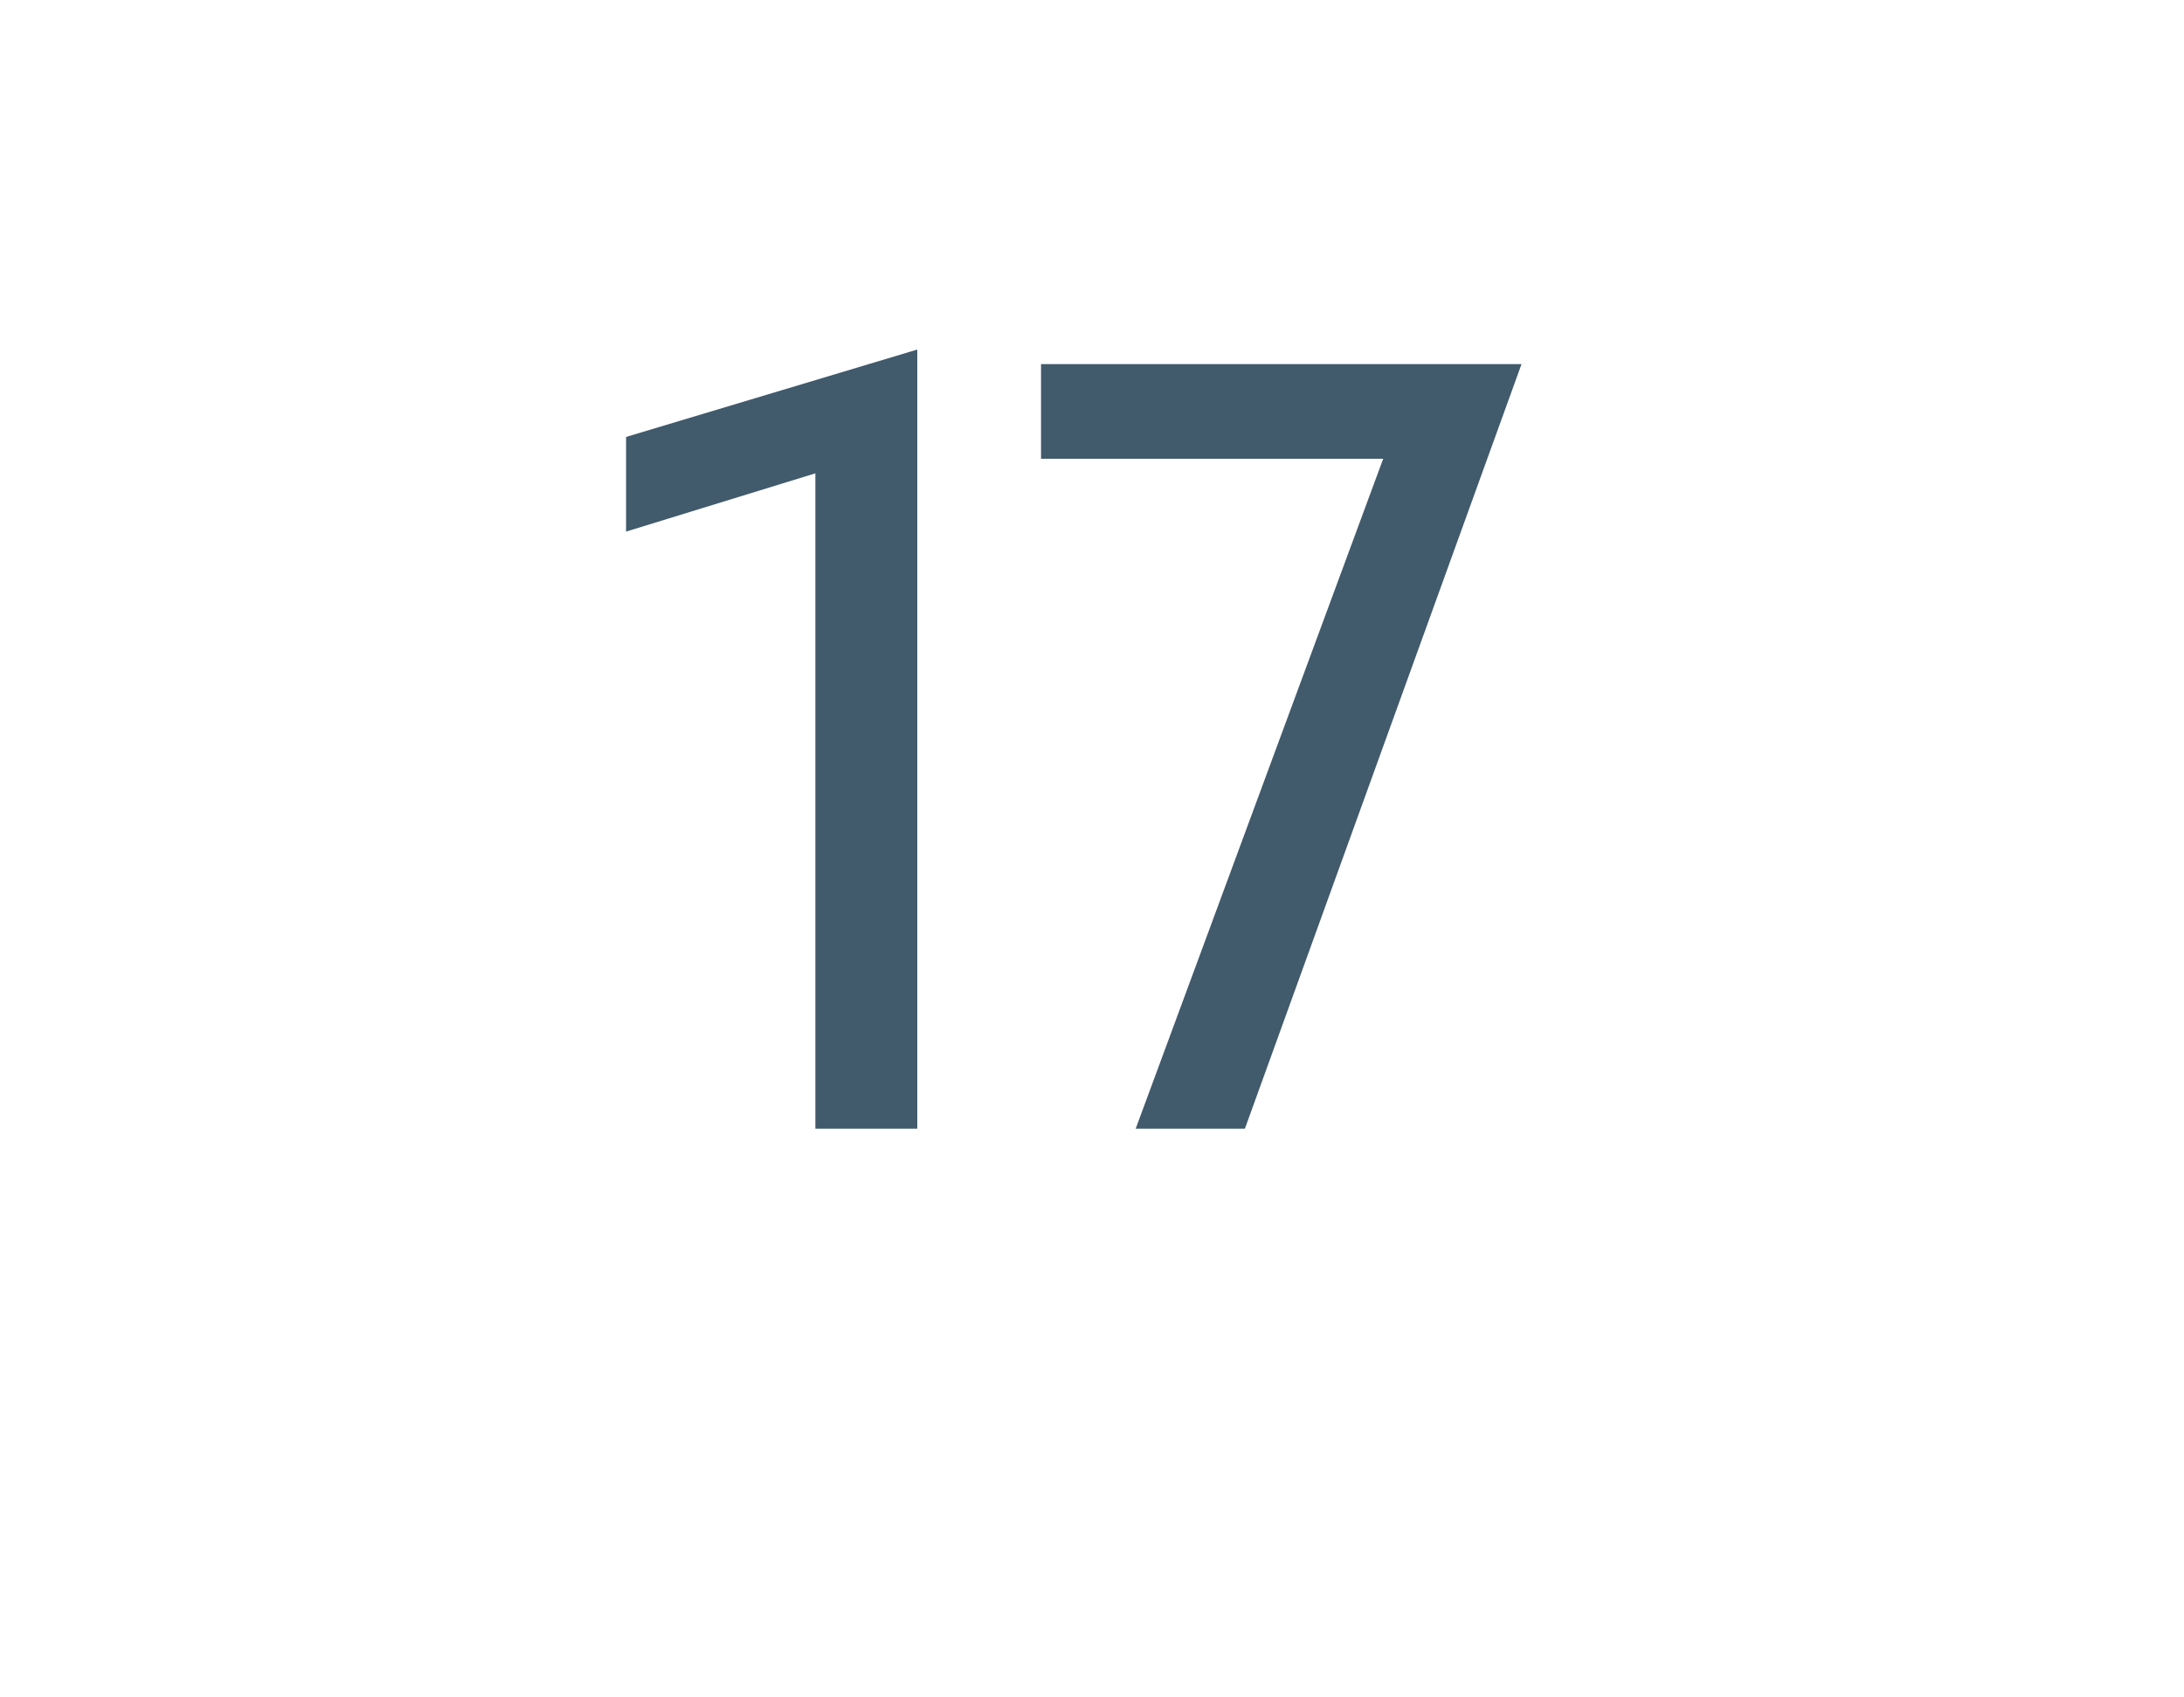 <?xml version="1.0" standalone="no"?><!DOCTYPE svg PUBLIC "-//W3C//DTD SVG 1.1//EN" "http://www.w3.org/Graphics/SVG/1.1/DTD/svg11.dtd"><svg xmlns="http://www.w3.org/2000/svg" version="1.1" width="30px" height="23.3px" viewBox="0 -5 30 23.3" style="top:-5px"><desc>17</desc><defs/><g id="Polygon163949"><path d="m8.6 1l4-1.2v10.7h-1.4v-9l-2.6.8V1zm5.7-1h6.6l-3.8 10.5h-1.5L19 1.3h-4.7V0z" stroke="none" fill="#415a6c"/></g></svg>